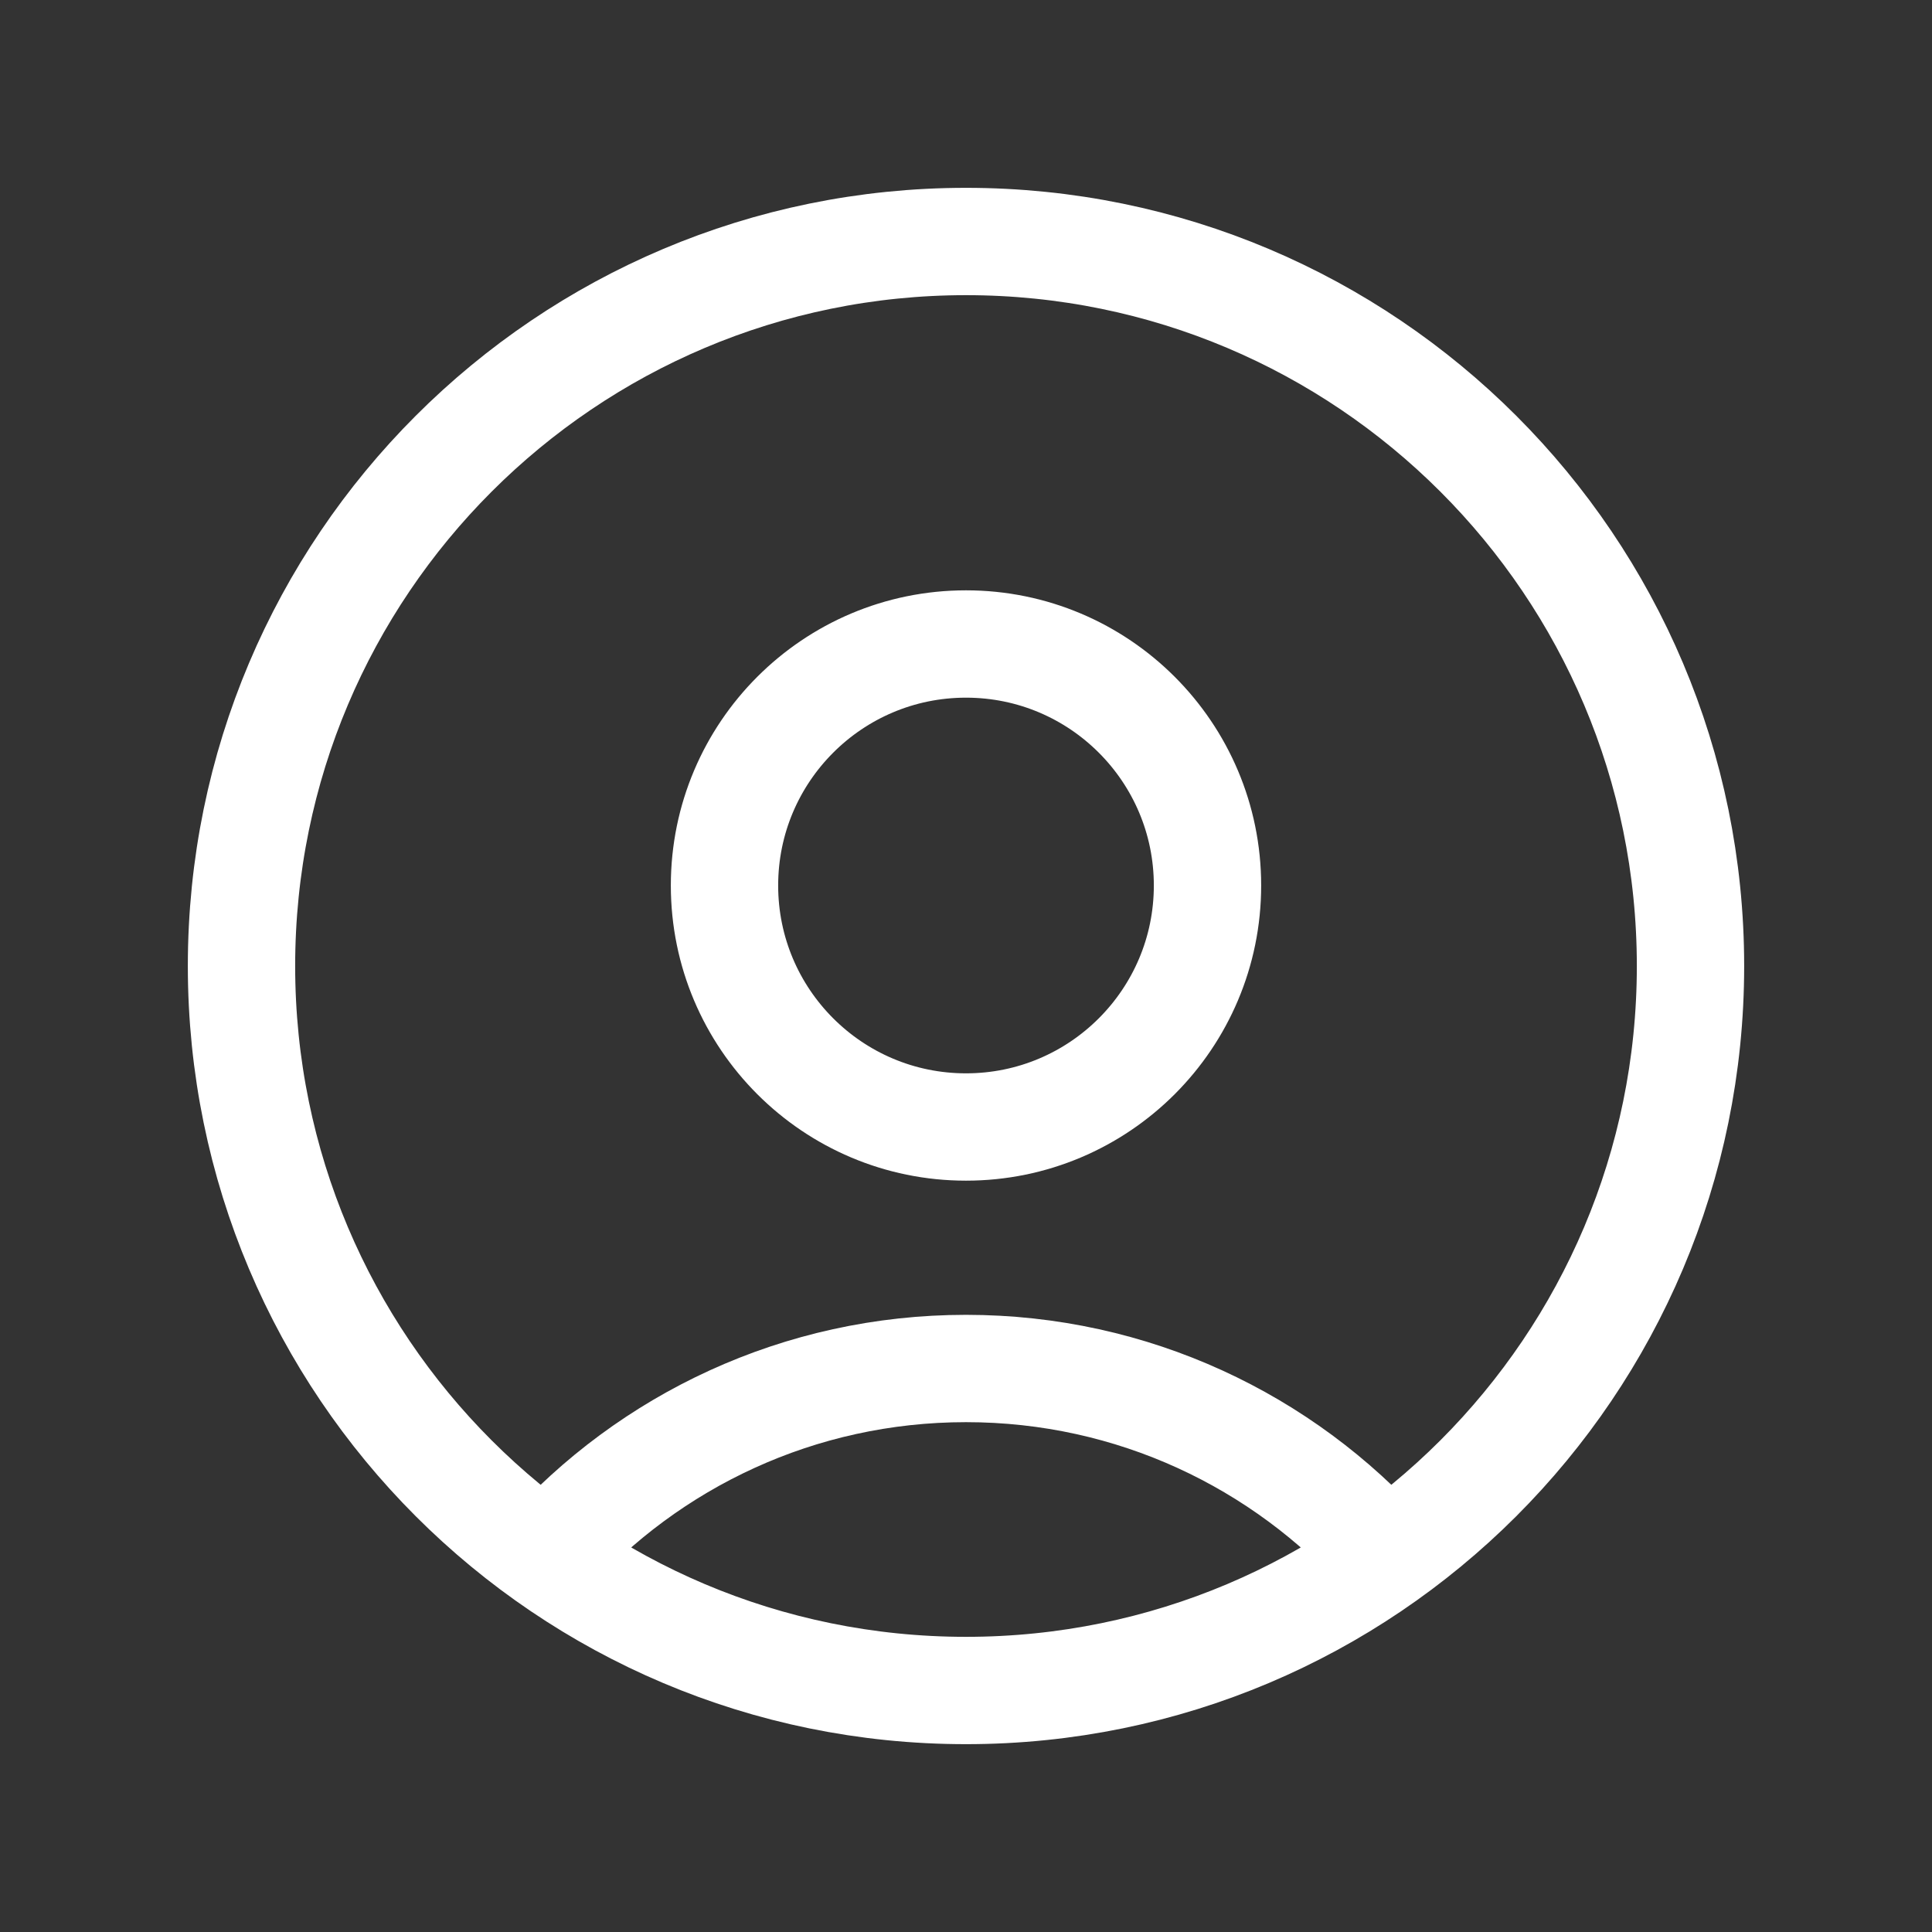 <svg width="36" height="36" viewBox="0 0 36 36" fill="none" xmlns="http://www.w3.org/2000/svg">
	<rect x="0" y="0" width="36" height="36" fill="#333333" stroke="none"/>
	<path d="M25.825 28.998C23.902 26.851 21.109 25.5 18 25.5C14.891 25.5 12.097 26.851 10.175 28.998M18 31.5C10.544 31.5 4.5 25.456 4.5 18C4.5 10.544 10.544 4.5 18 4.5C25.456 4.5 31.5 10.544 31.5 18C31.5 25.456 25.456 31.5 18 31.5ZM18 21C15.515 21 13.5 18.985 13.5 16.5C13.5 14.015 15.515 12 18 12C20.485 12 22.5 14.015 22.5 16.5C22.5 18.985 20.485 21 18 21Z" stroke="white" stroke-width="2" stroke-linecap="round" stroke-linejoin="round" />
</svg>